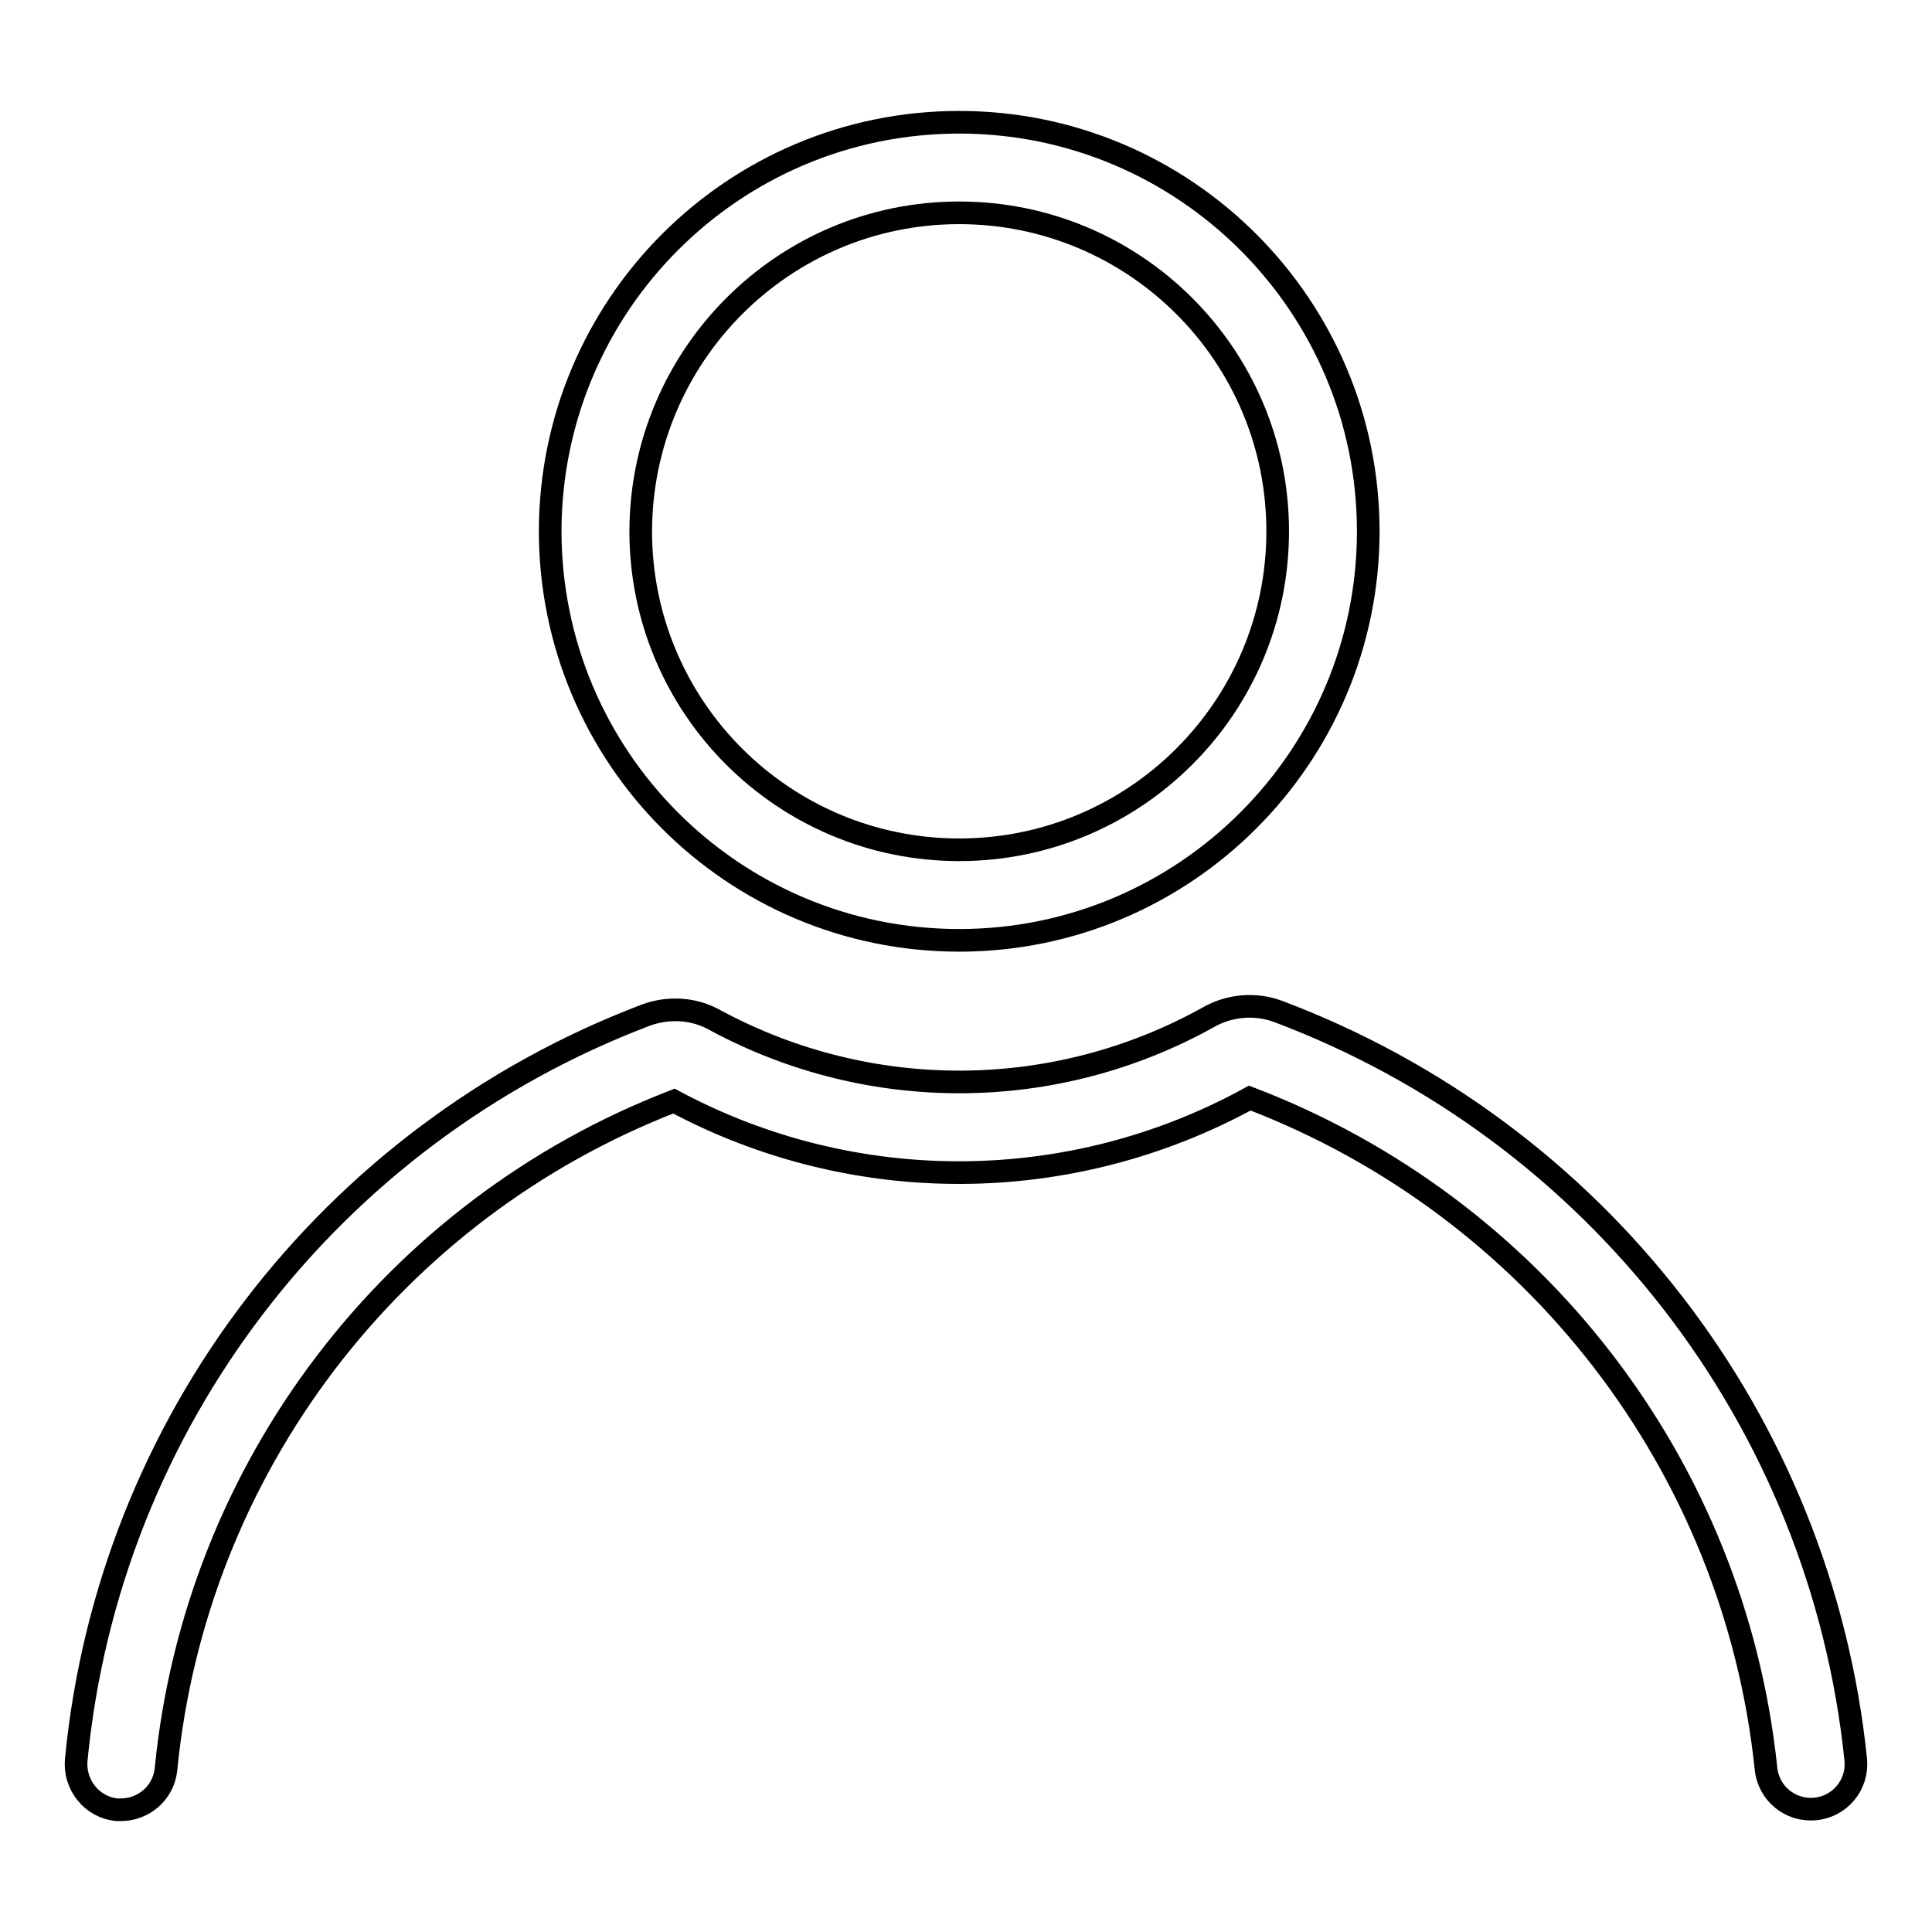 <?xml version="1.0" encoding="utf-8"?>
<!-- Svg Vector Icons : http://www.onlinewebfonts.com/icon -->
<!DOCTYPE svg PUBLIC "-//W3C//DTD SVG 1.1//EN" "http://www.w3.org/Graphics/SVG/1.1/DTD/svg11.dtd">
<svg version="1.1" xmlns="http://www.w3.org/2000/svg" xmlns:xlink="http://www.w3.org/1999/xlink" x="0px" y="0px" viewBox="0 0 256 256" enable-background="new 0 0 256 256" xml:space="preserve">
<g> <path stroke-width="3" fill-opacity="0" stroke="#000000"  d="M127.1,124.6c29.9,0,54.2-24.3,54.2-54.2c0-29.9-24.3-54.2-54.2-54.2c-29.9,0-54.1,24.2-54.2,54.1 C72.9,100.3,97.1,124.6,127.1,124.6z M127.1,28.2c23.3,0,42.2,18.9,42.2,42.2c0,23.3-18.9,42.2-42.2,42.2 c-23.3,0-42.2-18.9-42.2-42.2c0,0,0-0.1,0-0.1C85,47.1,103.8,28.2,127.1,28.2z M169.3,134c-3-1.1-6.4-0.8-9.2,0.8 c-20.3,11.3-44.9,11.4-65.3,0.4c-2.8-1.6-6.2-1.8-9.2-0.7c-41.9,15.9-71.2,54.1-75.5,98.7c-0.3,3.3,2.1,6.3,5.4,6.6c0,0,0,0,0,0H16 c3.1,0,5.7-2.3,6-5.4c3.9-39.8,30-74.1,67.3-88.5c23.9,12.8,52.6,12.6,76.3-0.4c37.7,14.4,64.2,48.7,68.4,88.8 c0.3,3.3,3.2,5.7,6.5,5.4c3.3-0.3,5.7-3.2,5.4-6.5C241.3,188.3,211.6,149.9,169.3,134L169.3,134z"/></g>
</svg>